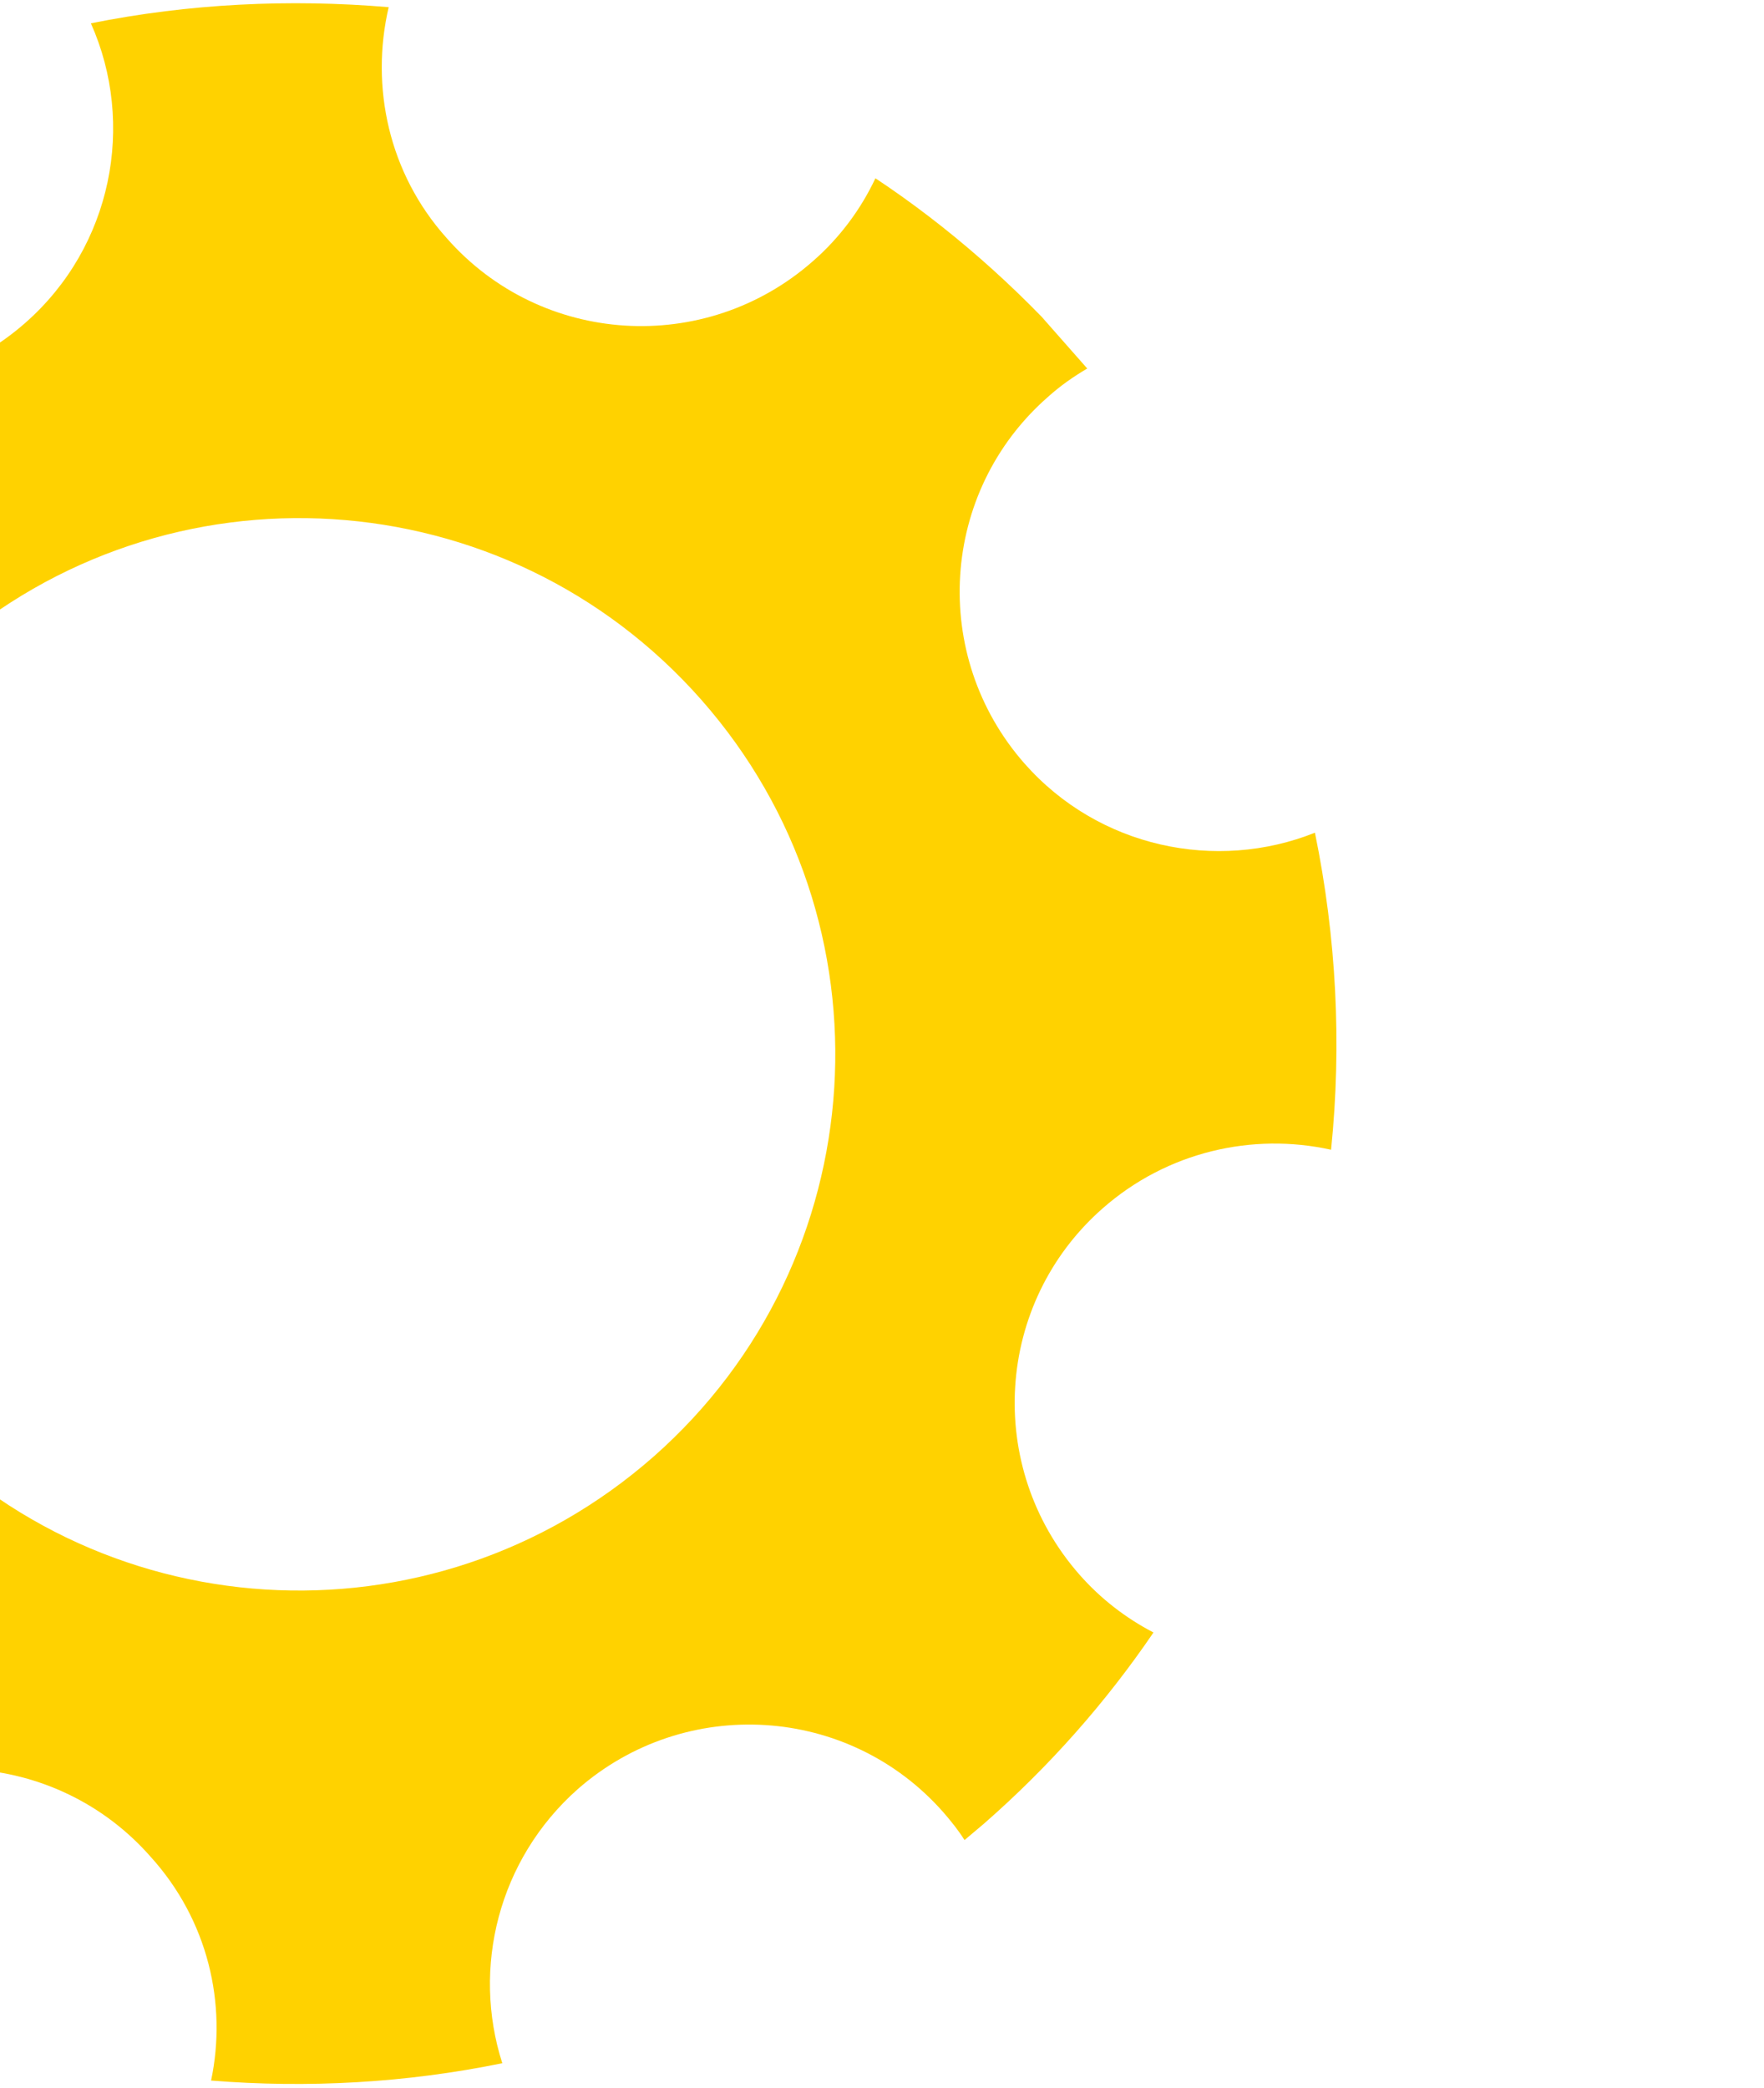 <?xml version="1.0" encoding="utf-8"?>
<!-- Generator: Adobe Illustrator 28.2.0, SVG Export Plug-In . SVG Version: 6.00 Build 0)  -->
<svg version="1.1" id="Layer_1" xmlns="http://www.w3.org/2000/svg" xmlns:xlink="http://www.w3.org/1999/xlink" x="0px" y="0px"
	 width="295px" height="349px" viewBox="0 0 295 349" style="enable-background:new 0 0 295 349;" xml:space="preserve">
<style type="text/css">
	.st0{clip-path:url(#SVGID_00000082351841686219954150000013528768646052443314_);}
	.st1{clip-path:url(#SVGID_00000101087774202048191280000013593450432794587543_);}
	.st2{fill:#FFD200;}
</style>
<g>
	<defs>
		<rect id="SVGID_1_" y="0" width="234" height="349"/>
	</defs>
	<clipPath id="SVGID_00000028285250173338527830000003680481074163722633_">
		<use xlink:href="#SVGID_1_"  style="overflow:visible;"/>
	</clipPath>
	<g style="clip-path:url(#SVGID_00000028285250173338527830000003680481074163722633_);">
		<defs>
			
				<rect id="SVGID_00000158736254177123719690000015758280812268128897_" x="-124.4" y="0.6" transform="matrix(0.75 -0.661 0.661 0.75 -103.024 76.331)" width="347.9" height="347.9"/>
		</defs>
		<clipPath id="SVGID_00000140007640533131256560000015937133425710499205_">
			<use xlink:href="#SVGID_00000158736254177123719690000015758280812268128897_"  style="overflow:visible;"/>
		</clipPath>
		<g style="clip-path:url(#SVGID_00000140007640533131256560000015937133425710499205_);">
			<path class="st2" d="M192.9,272.9c-4.6-2.4-8.8-5.6-12.4-9.7c-15.8-18-14.1-45.4,3.9-61.2c10.8-9.5,25.1-12.7,38.2-9.8
				c1.8-17.6,0.9-35.5-2.7-53c-16.5,6.6-36.2,2.5-48.6-11.6c-15.8-18-14.1-45.4,3.9-61.2c2.1-1.9,4.4-3.5,6.8-4.9
				c-0.6-0.7-1.2-1.5-1.9-2.2c-10.2-11.5-21.5-21.4-33.7-29.5c-2.4,5.1-5.9,9.9-10.5,13.9c-18,15.8-45.4,14.1-61.2-3.9
				C65,29,61.9,14.5,65,1.2C48.4-0.2,31.6,0.6,15.2,3.9c7.5,16.8,3.6,37.3-11,50.1c-18,15.8-45.4,14.1-61.2-3.9
				c-2.3-2.7-4.3-5.5-5.9-8.5c-0.9,0.8-1.8,1.5-2.7,2.3c-11.8,10.4-21.8,22-30.1,34.5c5.5,2.5,10.6,6.1,14.8,10.9
				c15.8,18,14.1,45.3-3.9,61.2c-11.1,9.8-25.9,12.9-39.2,9.5c-1.4,16.5-0.4,33.2,3,49.5c16.1-5.6,34.7-1.3,46.7,12.3
				c15.8,18,14.1,45.4-3.9,61.2c-1.6,1.4-3.3,2.7-5.1,3.9c0.7,0.8,1.4,1.7,2.1,2.5c10.5,11.9,22.3,22.1,35,30.4
				c2.4-4.9,5.8-9.5,10.2-13.3c18-15.8,45.4-14.1,61.2,3.9C34.8,321,38,335,35.3,347.8c16.2,1.3,32.6,0.4,48.7-2.9
				c-5.1-15.9-0.7-34,12.6-45.8c18-15.8,45.4-14.1,61.2,3.9c1.3,1.5,2.5,3,3.5,4.6c1.1-0.9,2.1-1.8,3.2-2.7
				C175.5,295.3,185,284.5,192.9,272.9z M-17.2,235.5c-32.7-37.1-29.2-93.7,8-126.5c37.1-32.7,93.7-29.2,126.5,8
				c32.7,37.1,29.2,93.7-8,126.5C72.1,276.2,15.5,272.7-17.2,235.5z"/>
		</g>
	</g>
</g>
</svg>
